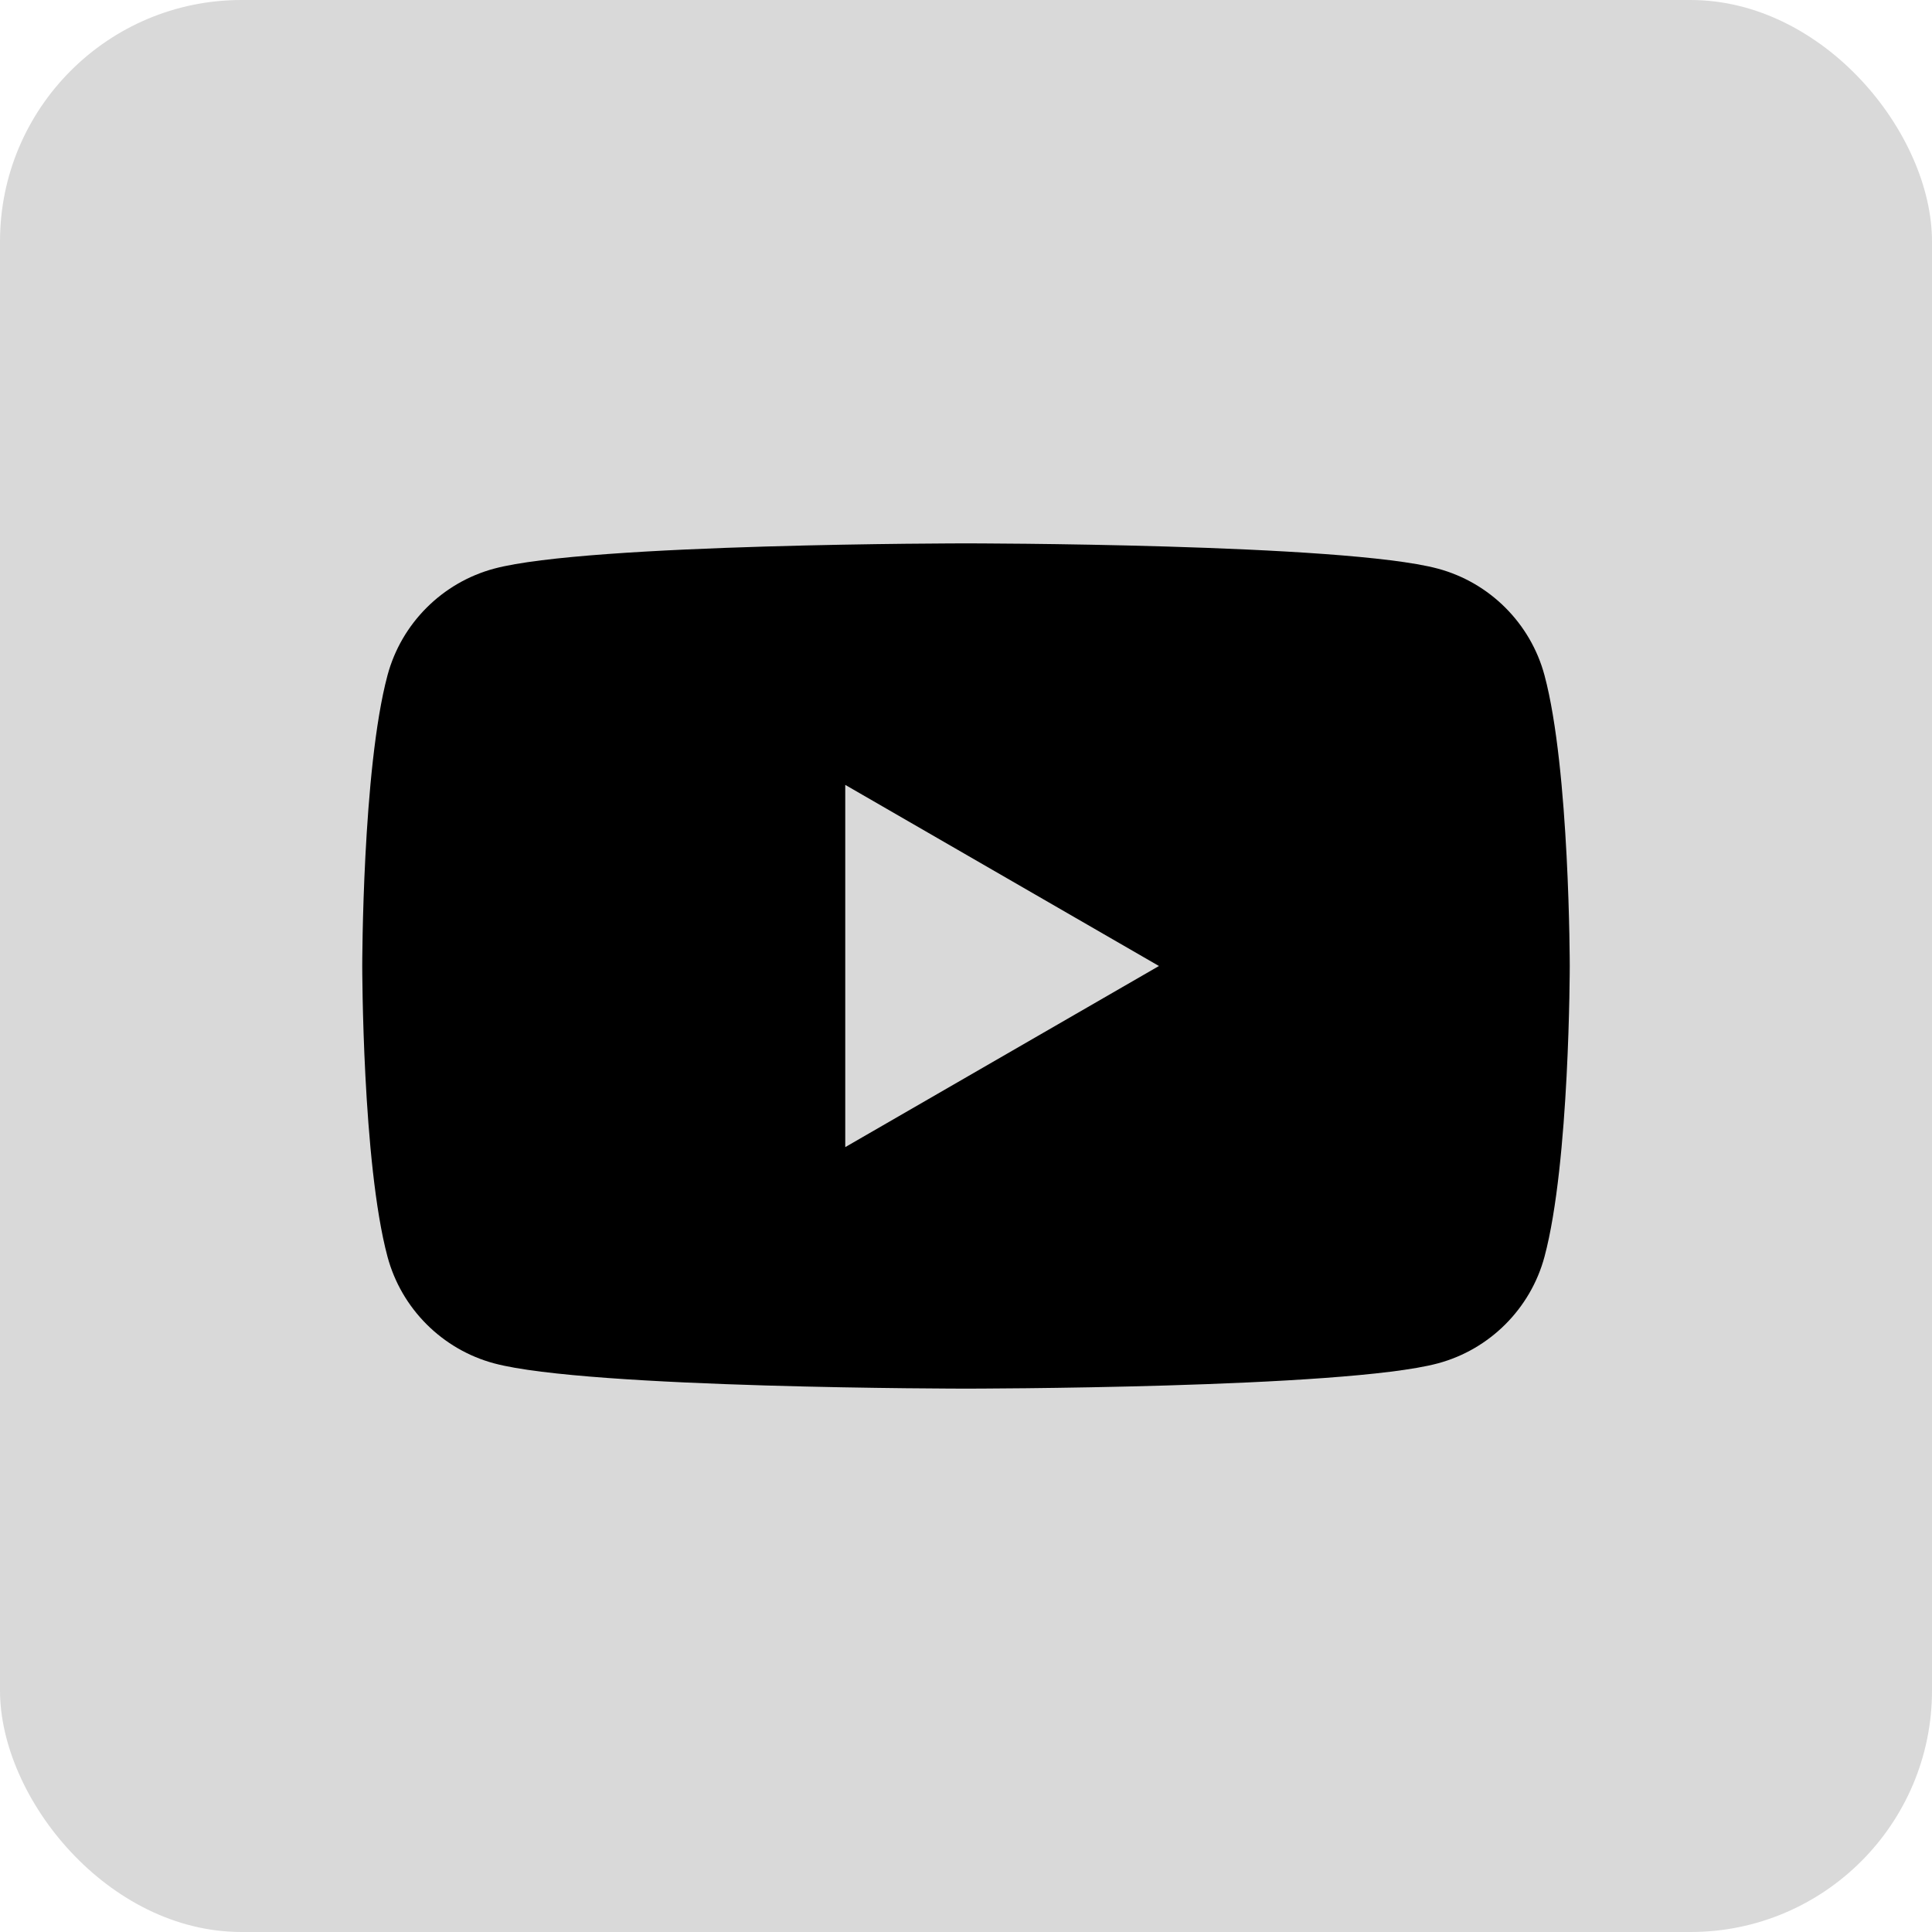 <svg width="16" height="16" viewBox="0 0 16 16" fill="none" xmlns="http://www.w3.org/2000/svg">
<rect width="16" height="16" rx="2" fill="#D9D9D9"/>
<path d="M12.791 5.593C12.676 5.163 12.337 4.824 11.907 4.709C11.127 4.5 8 4.5 8 4.5C8 4.5 4.873 4.5 4.093 4.709C3.663 4.824 3.324 5.163 3.209 5.593C3 6.373 3 8 3 8C3 8 3 9.627 3.209 10.407C3.324 10.837 3.663 11.176 4.093 11.291C4.873 11.5 8 11.5 8 11.5C8 11.5 11.127 11.5 11.907 11.291C12.337 11.176 12.676 10.837 12.791 10.407C13 9.627 13 8 13 8C13 8 13 6.373 12.791 5.593ZM7 9.5V6.5L9.598 8L7 9.5Z" fill="black"/>
</svg>
